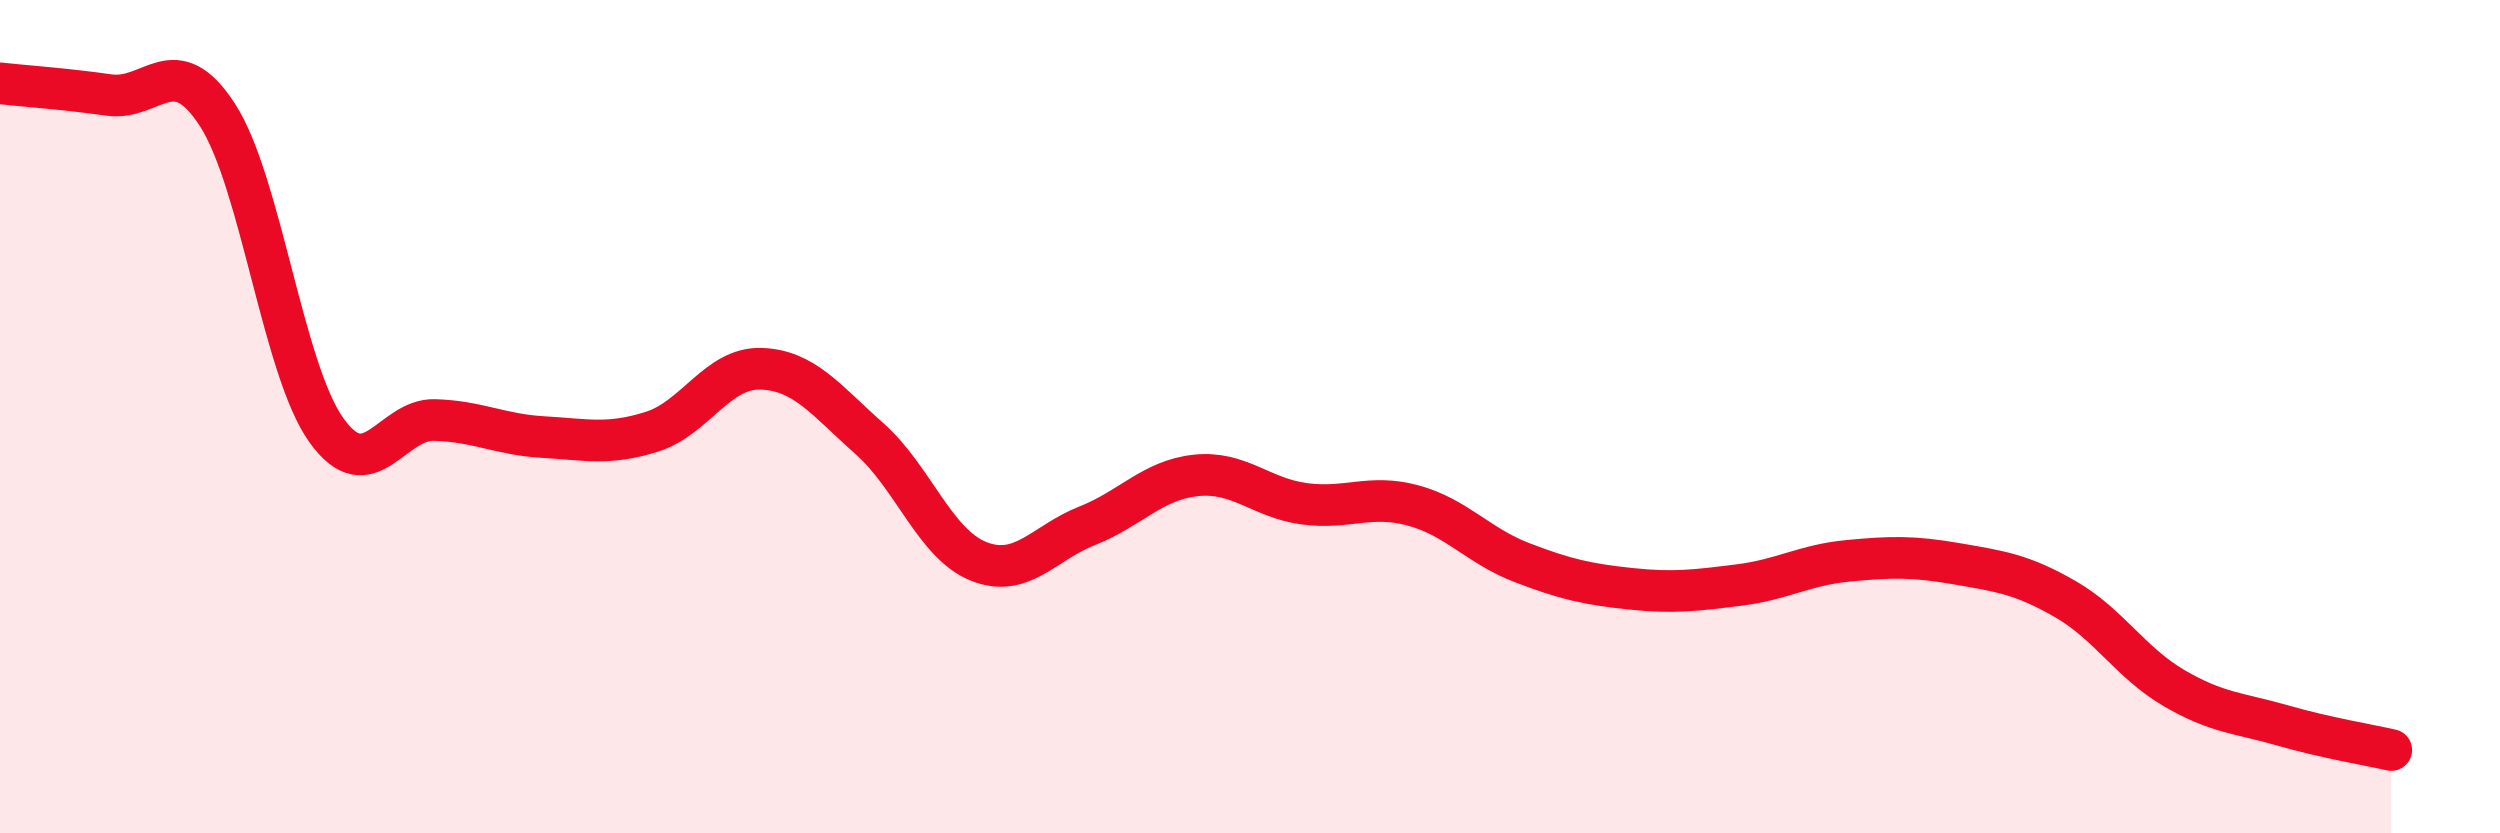 
    <svg width="60" height="20" viewBox="0 0 60 20" xmlns="http://www.w3.org/2000/svg">
      <path
        d="M 0,2 C 0.52,2.06 1.57,2.13 2.61,2.28 C 3.65,2.43 4.18,1.15 5.22,2.76 C 6.26,4.37 6.79,8.86 7.83,10.32 C 8.87,11.78 9.39,10.05 10.43,10.08 C 11.47,10.11 12,10.43 13.04,10.49 C 14.08,10.55 14.61,10.69 15.65,10.36 C 16.69,10.03 17.22,8.82 18.26,8.85 C 19.3,8.88 19.83,9.61 20.87,10.53 C 21.91,11.45 22.44,13.05 23.48,13.47 C 24.52,13.89 25.05,13.03 26.09,12.62 C 27.13,12.21 27.66,11.52 28.7,11.41 C 29.74,11.3 30.26,11.95 31.3,12.09 C 32.34,12.23 32.87,11.85 33.91,12.13 C 34.95,12.41 35.48,13.1 36.52,13.5 C 37.56,13.9 38.09,14.02 39.13,14.13 C 40.17,14.24 40.7,14.17 41.74,14.04 C 42.78,13.91 43.31,13.56 44.35,13.46 C 45.39,13.36 45.92,13.35 46.96,13.53 C 48,13.71 48.53,13.78 49.57,14.38 C 50.61,14.98 51.13,15.9 52.17,16.51 C 53.21,17.12 53.74,17.11 54.78,17.41 C 55.82,17.71 56.87,17.88 57.39,18L57.39 20L0 20Z"
        fill="#EB0A25"
        opacity="0.1"
        stroke-linecap="round"
        stroke-linejoin="round"
      />
      <path
        d="M 0,2 C 0.52,2.06 1.57,2.13 2.61,2.28 C 3.65,2.43 4.18,1.15 5.22,2.76 C 6.26,4.37 6.79,8.86 7.83,10.32 C 8.87,11.78 9.39,10.05 10.43,10.08 C 11.47,10.11 12,10.43 13.04,10.49 C 14.08,10.55 14.61,10.69 15.65,10.36 C 16.69,10.03 17.22,8.82 18.26,8.85 C 19.3,8.88 19.83,9.61 20.87,10.53 C 21.91,11.45 22.44,13.05 23.48,13.47 C 24.52,13.89 25.05,13.03 26.09,12.62 C 27.13,12.21 27.66,11.52 28.7,11.41 C 29.74,11.3 30.26,11.95 31.3,12.09 C 32.34,12.23 32.87,11.85 33.91,12.13 C 34.95,12.41 35.48,13.1 36.52,13.5 C 37.56,13.9 38.09,14.02 39.13,14.13 C 40.17,14.24 40.7,14.17 41.74,14.04 C 42.78,13.91 43.31,13.56 44.35,13.46 C 45.39,13.36 45.92,13.35 46.96,13.53 C 48,13.71 48.53,13.78 49.57,14.38 C 50.61,14.98 51.13,15.9 52.17,16.51 C 53.21,17.12 53.74,17.11 54.78,17.41 C 55.82,17.71 56.87,17.88 57.39,18"
        stroke="#EB0A25"
        stroke-width="1"
        fill="none"
        stroke-linecap="round"
        stroke-linejoin="round"
      />
    </svg>
  
